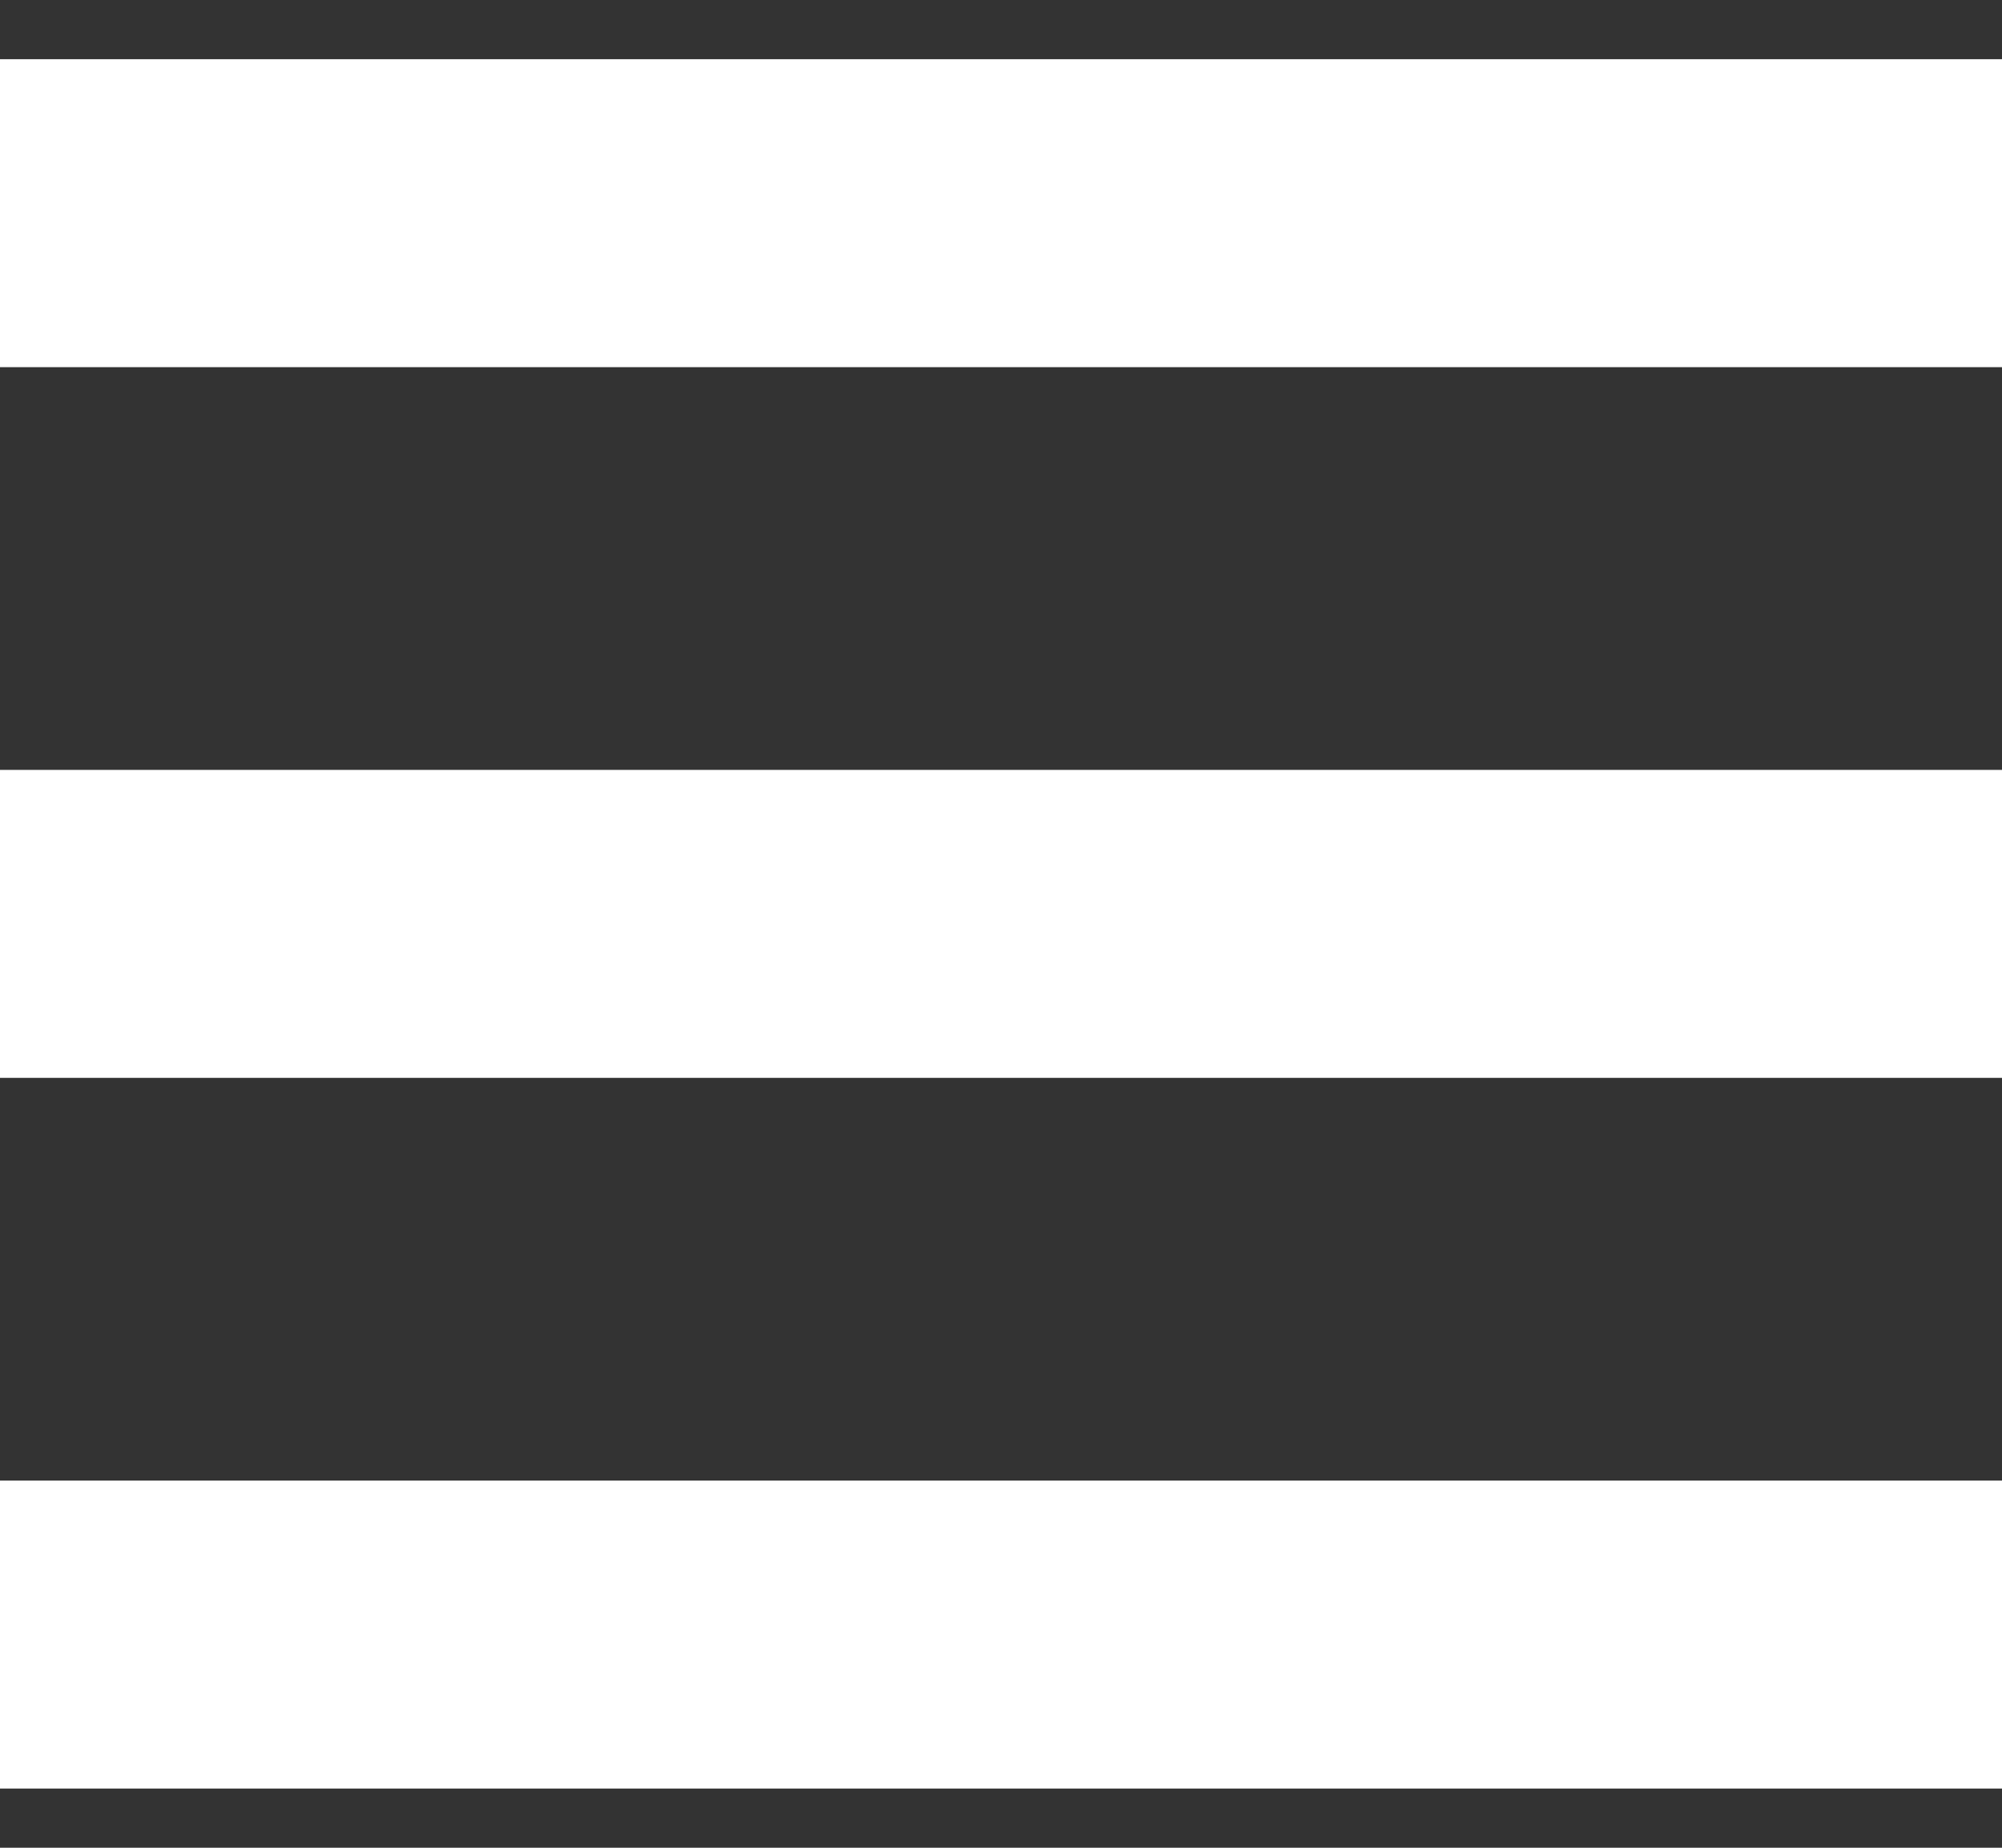 <svg width="26" height="24" viewBox="0 0 26 24" fill="none" xmlns="http://www.w3.org/2000/svg">
<rect x="0" y="0" width="26" height="24" fill="#333333" stroke="none"/>
<path id="Union" fill-rule="evenodd" clip-rule="evenodd" d="M0 0.769H26V4.769H0V0.769ZM0 10H26V14H0V10ZM26 19.231H0V23.231H26V19.231Z" fill="#FFFFFF"/>
</svg>
